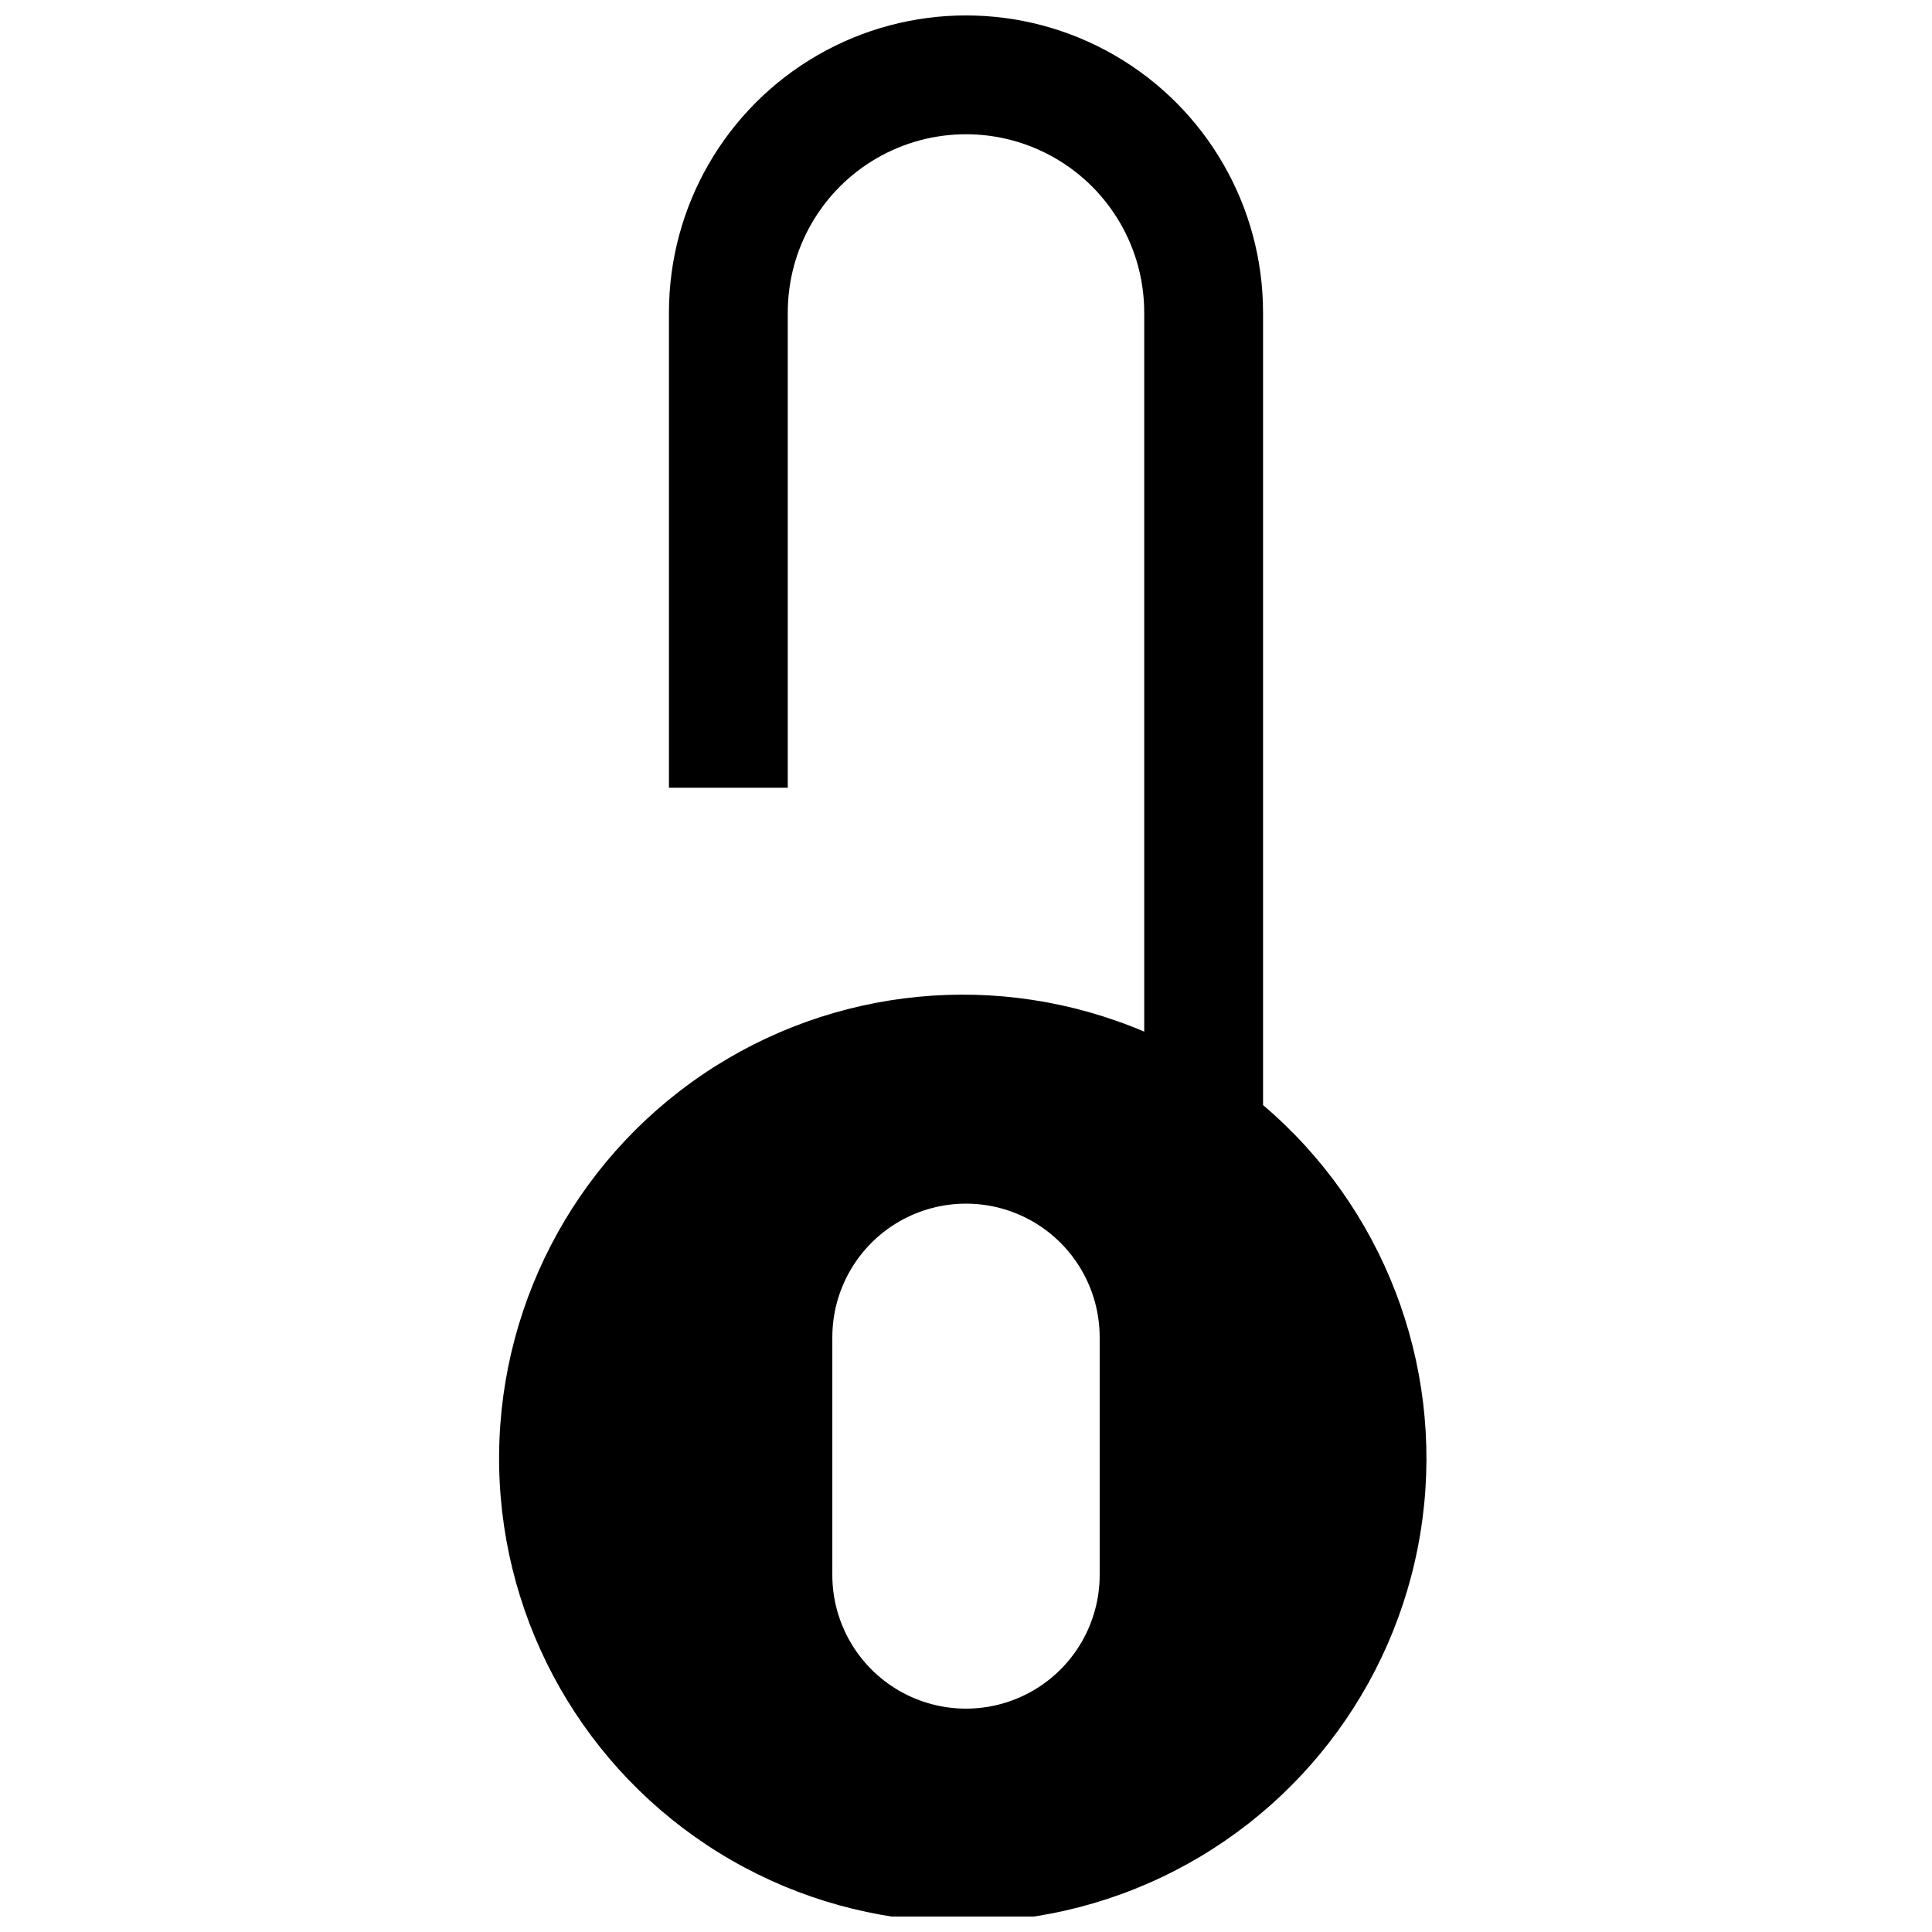 <?xml version="1.0" encoding="UTF-8"?>
<!-- Uploaded to: ICON Repo, www.svgrepo.com, Generator: ICON Repo Mixer Tools -->
<svg width="800px" height="800px" version="1.1" viewBox="144 144 512 512" xmlns="http://www.w3.org/2000/svg">
 <defs>
  <clipPath id="a">
   <path d="m276 148.09h247v503.81h-247z"/>
  </clipPath>
 </defs>
 <g clip-path="url(#a)">
  <path d="m478.72 436.84v-210.03c0-28.121-15.004-54.109-39.359-68.172s-54.363-14.062-78.723 0c-24.355 14.062-39.359 40.051-39.359 68.172v125.95h31.488v-125.95c0-16.871 9.004-32.465 23.617-40.902 14.613-8.438 32.617-8.438 47.23 0s23.617 24.031 23.617 40.902v190.58c-38.371-16.312-82.398-12.059-116.94 11.305-34.535 23.363-54.867 62.648-54 104.34 0.867 41.688 22.816 80.094 58.293 102 35.477 21.906 79.645 24.328 117.3 6.434 37.66-17.898 63.676-53.672 69.098-95.016 5.418-41.344-10.496-82.613-42.27-109.61zm-43.297 124.54c0 12.656-6.75 24.352-17.711 30.68-10.961 6.328-24.465 6.328-35.426 0-10.957-6.328-17.711-18.023-17.711-30.68v-62.977c0-12.656 6.754-24.352 17.711-30.68 10.961-6.324 24.465-6.324 35.426 0 10.961 6.328 17.711 18.023 17.711 30.68z"/>
 </g>
</svg>